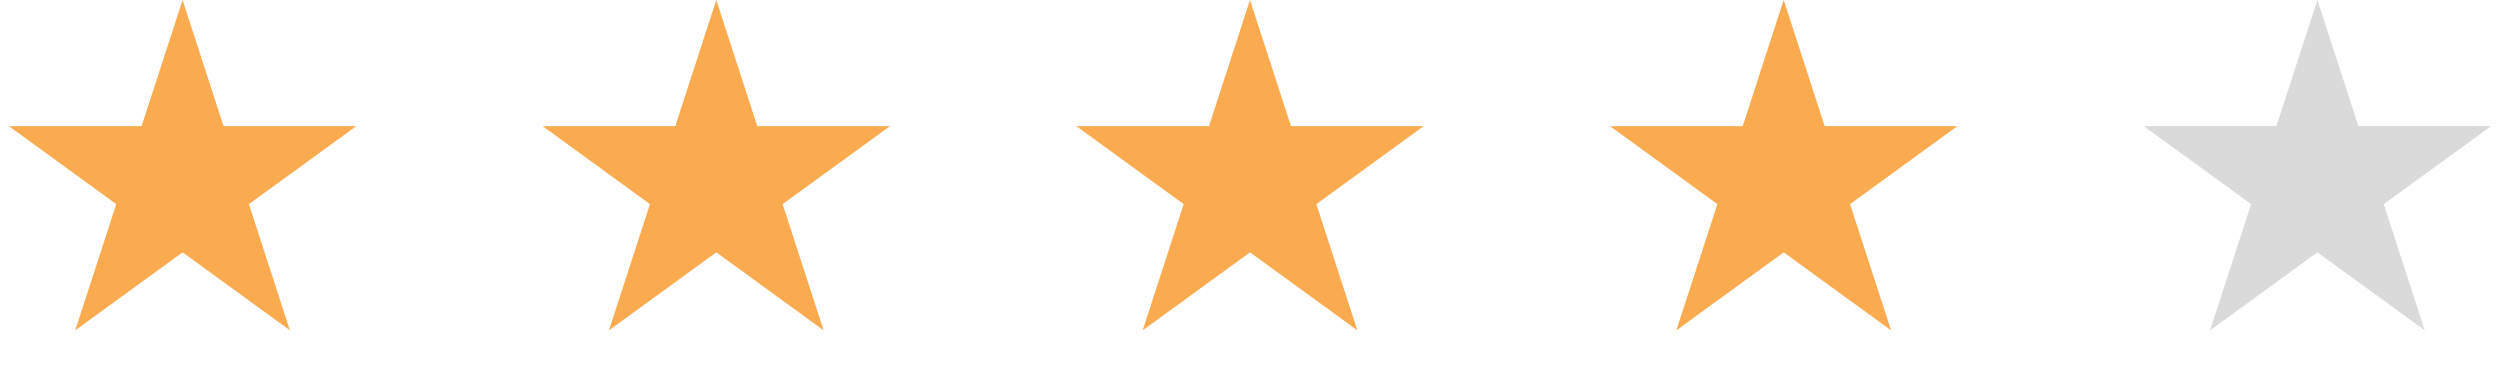 <?xml version="1.0" encoding="UTF-8"?> <svg xmlns="http://www.w3.org/2000/svg" width="89" height="13" viewBox="0 0 89 13" fill="none"> <path d="M63.5 0L64.959 4.491H69.682L65.861 7.267L67.321 11.759L63.5 8.983L59.679 11.759L61.139 7.267L57.318 4.491H62.041L63.5 0Z" fill="#FAAB4F"></path> <path d="M82.5 0L83.959 4.491H88.682L84.861 7.267L86.321 11.759L82.5 8.983L78.679 11.759L80.139 7.267L76.318 4.491H81.041L82.5 0Z" fill="#DADADA"></path> <path d="M44.5 0L45.959 4.491H50.682L46.861 7.267L48.321 11.759L44.5 8.983L40.679 11.759L42.139 7.267L38.318 4.491H43.041L44.5 0Z" fill="#FAAB4F"></path> <path d="M25.5 0L26.959 4.491H31.682L27.861 7.267L29.321 11.759L25.5 8.983L21.679 11.759L23.139 7.267L19.318 4.491H24.041L25.5 0Z" fill="#FAAB4F"></path> <path d="M6.5 0L7.959 4.491H12.682L8.861 7.267L10.321 11.759L6.5 8.983L2.679 11.759L4.139 7.267L0.318 4.491H5.041L6.5 0Z" fill="#FAAB4F"></path> </svg> 